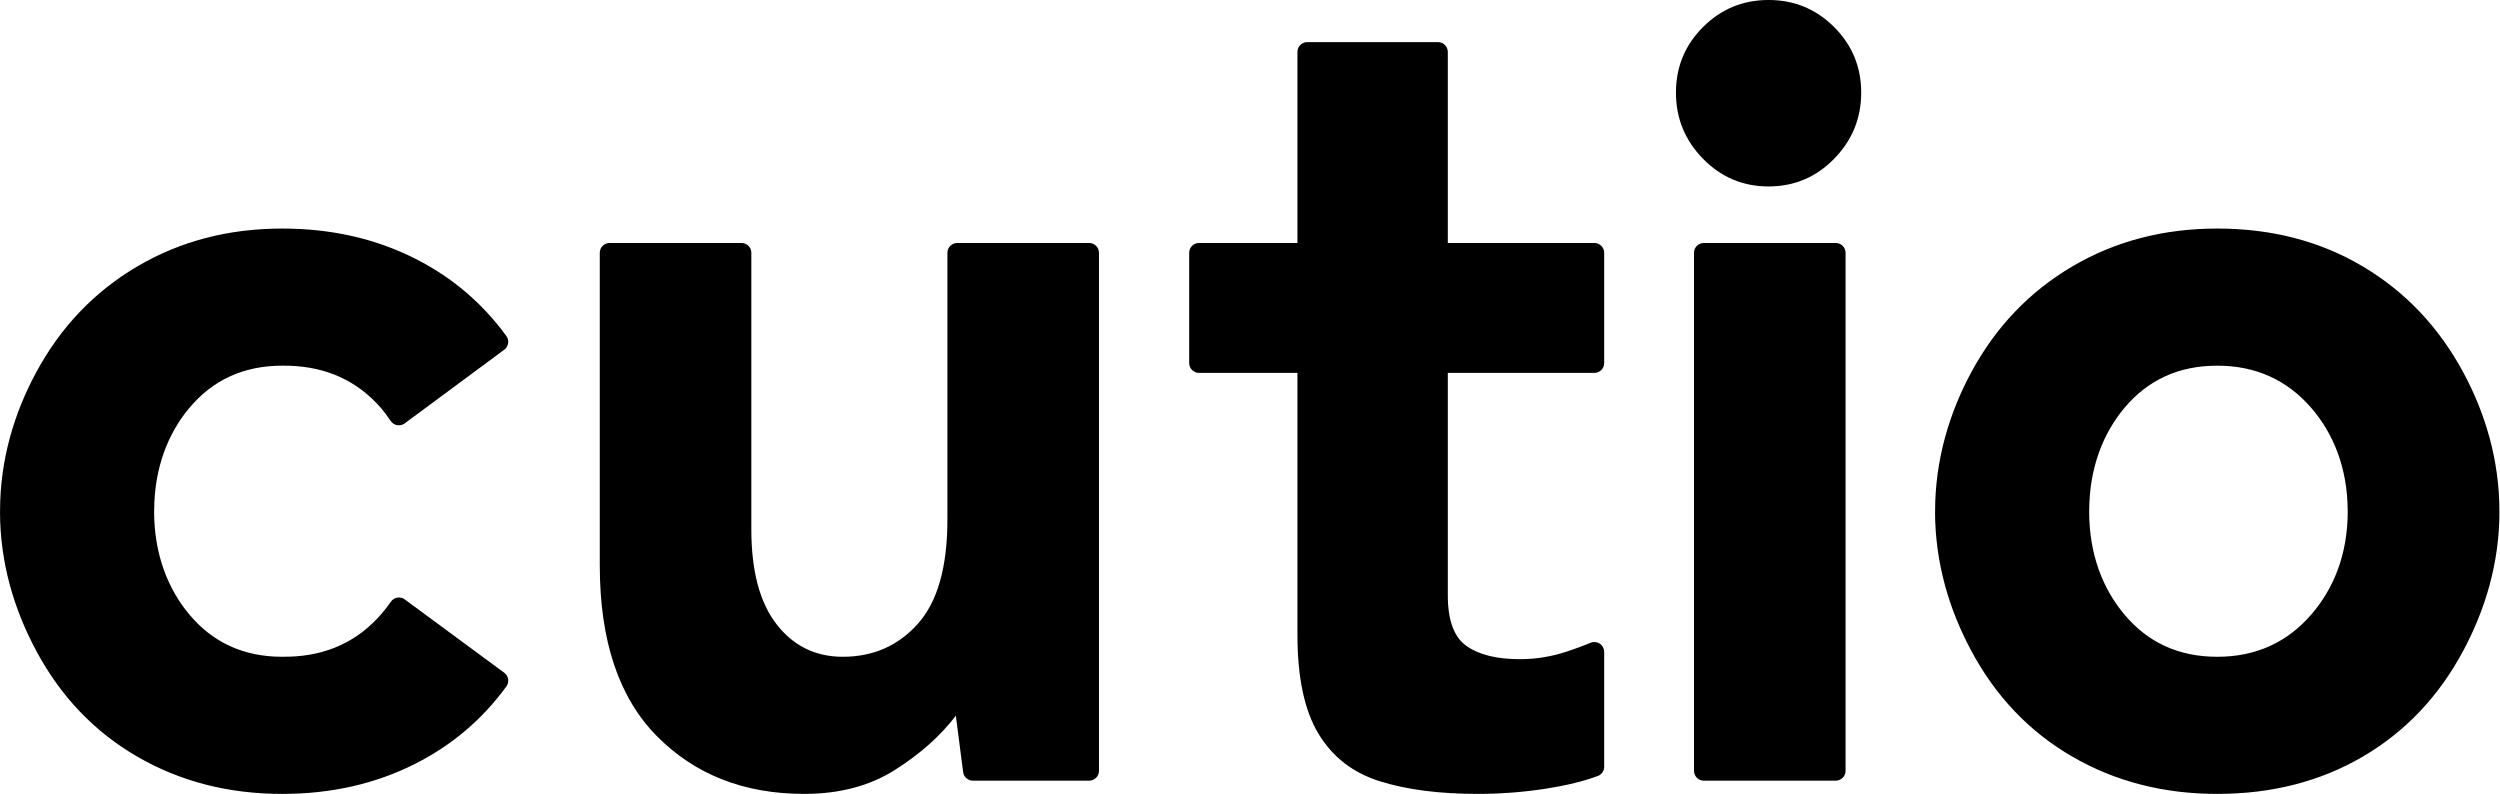 <svg style="fill-rule:evenodd;clip-rule:evenodd;stroke-linejoin:round;stroke-miterlimit:2;" xml:space="preserve" xmlns:xlink="http://www.w3.org/1999/xlink" xmlns="http://www.w3.org/2000/svg" version="1.1" viewBox="0 0 1247 396" height="100%" width="100%"><g id="curve-cutio"><path d="M194.964,300.145c0.752,-1.091 1.913,-1.83 3.22,-2.049c1.306,-0.219 2.646,0.101 3.712,0.888c10.778,7.937 39.265,28.943 49.629,36.585c2.159,1.592 2.637,4.623 1.072,6.802c-12.004,16.481 -27.179,29.359 -45.533,38.629c-19.8,10 -41.9,15 -66.3,15c-26.8,0 -50.9,-6.2 -72.3,-18.6c-21.4,-12.4 -38.2,-30 -50.4,-52.8c-10.815,-20.213 -18.064,-43.376 -18.064,-69.6l0.023,0c-0,-26.223 7.29,-49.384 18.041,-69.3c12.2,-22.6 29,-40.2 50.4,-52.8c21.4,-12.6 45.5,-18.9 72.3,-18.9c24.4,0 46.5,5 66.3,15c18.357,9.271 33.533,22.152 45.529,38.642c1.559,2.172 1.086,5.192 -1.063,6.782c-10.37,7.687 -38.972,28.853 -49.667,36.767c-1.055,0.78 -2.379,1.105 -3.675,0.901c-1.296,-0.204 -2.457,-0.919 -3.221,-1.985c-1.535,-2.225 -3.407,-4.828 -4.774,-6.407c-11.763,-13.582 -27.053,-20.669 -45.87,-21.26c-0,0 -2.356,-0.04 -3.559,-0.04c-19.2,0 -34.7,7.1 -46.5,21.3c-10.185,12.257 -17.368,29.32 -17.368,51.3l-0.028,0c-0,21.871 7.141,38.959 17.396,51.3c11.8,14.2 27.3,21.3 46.5,21.3c1.202,-0 2.388,-0.025 3.559,-0.075l-0,0.035c18.817,-0.591 34.107,-7.678 45.87,-21.26c1.675,-1.935 3.271,-3.986 4.771,-6.155Zm104.2,-18.145l0,-155.9c0,-2.706 2.194,-4.9 4.9,-4.9c13.673,0 52.128,-0 65.8,0c2.707,0 4.9,2.194 4.9,4.9c0,25.079 0,137.9 0,137.9c0,20.8 4.2,36.6 12.6,47.4c8.4,10.8 19.4,16.2 33,16.2c15.2,-0 27.7,-5.5 37.5,-16.5c9.8,-11 14.7,-28.3 14.7,-51.9l0,-133.1c0,-2.706 2.194,-4.9 4.9,-4.9c13.673,0 52.128,-0 65.8,0c2.707,0 4.9,2.194 4.9,4.9l0,258.4c0,1.3 -0.516,2.546 -1.435,3.465c-0.919,0.919 -2.165,1.435 -3.465,1.435c-12.616,0 -46.061,0 -57.994,0c-2.462,0 -4.542,-1.828 -4.859,-4.27c-1.141,-8.799 -3.647,-28.13 -3.647,-28.13c-7.6,10 -17.7,19 -30.3,27c-12.6,8 -27.7,12 -45.3,12c-30,0 -54.5,-9.6 -73.5,-28.8c-19,-19.2 -28.5,-47.6 -28.5,-85.2Zm348,34.8l0,-130.8l-49.1,-0c-1.299,0 -2.545,-0.516 -3.464,-1.435c-0.919,-0.919 -1.436,-2.165 -1.436,-3.465c0,-12.039 0,-42.961 0,-55c0,-1.3 0.517,-2.546 1.436,-3.465c0.919,-0.919 2.165,-1.435 3.464,-1.435c13.303,0 49.1,0 49.1,0l0,-95.3c0,-2.706 2.194,-4.9 4.9,-4.9l65.2,0c2.707,0 4.9,2.194 4.9,4.9l0,95.3l73.1,-0c1.3,-0 2.546,0.516 3.465,1.435c0.919,0.919 1.435,2.165 1.435,3.465c0,12.039 0,42.961 0,55c0,1.3 -0.516,2.546 -1.435,3.465c-0.919,0.919 -2.165,1.435 -3.465,1.435c-17.1,-0 -73.1,-0 -73.1,0l0,111c0,12.4 3.1,20.8 9.3,25.2c6.2,4.4 15.1,6.6 26.7,6.6c8,-0 15.9,-1.3 23.7,-3.9c4.337,-1.446 8.148,-2.86 11.434,-4.244c1.512,-0.664 3.258,-0.52 4.641,0.383c1.383,0.904 2.217,2.444 2.217,4.096c0.008,14.882 0.008,46.948 0.008,57.34c0.001,2.027 -1.246,3.844 -3.137,4.573c-7.028,2.606 -15.482,4.692 -25.363,6.252c-11.4,1.8 -22.9,2.7 -34.5,2.7c-19.2,0 -35.5,-2.1 -48.9,-6.3c-13.4,-4.2 -23.6,-12.1 -30.6,-23.7c-7,-11.6 -10.5,-28 -10.5,-49.2Zm202.7,72.6c-2.706,-0 -4.9,-2.194 -4.9,-4.9l0,-258.4c0,-2.706 2.194,-4.9 4.9,-4.9c13.673,0 52.128,-0 65.8,0c2.707,0 4.9,2.194 4.9,4.9l0,258.4c0,2.706 -2.193,4.9 -4.9,4.9l-65.8,-0Zm32.3,-296.4c-12.8,0 -23.7,-4.6 -32.7,-13.8c-9,-9.2 -13.5,-20.2 -13.5,-33c0,-12.8 4.5,-23.7 13.5,-32.7c9,-9 19.9,-13.5 32.7,-13.5c12.8,0 23.7,4.5 32.7,13.5c9,9 13.5,19.9 13.5,32.7c0,12.8 -4.5,23.8 -13.5,33c-9,9.2 -19.9,13.8 -32.7,13.8Zm364.542,162l0.023,0c-0,26.105 -7.249,49.387 -18.065,69.6c-12.2,22.8 -28.9,40.4 -50.1,52.8c-21.2,12.4 -45.4,18.6 -72.6,18.6c-26.8,-0 -50.9,-6.2 -72.3,-18.6c-21.4,-12.4 -38.2,-30 -50.4,-52.8c-10.815,-20.213 -18.064,-43.495 -18.064,-69.6l0.023,0c-0,-25.943 7.29,-49.384 18.041,-69.3c12.2,-22.6 29,-40.2 50.4,-52.8c21.4,-12.6 45.5,-18.9 72.3,-18.9c27.2,0 51.4,6.3 72.6,18.9c21.2,12.6 37.9,30.2 50.1,52.8c10.752,19.916 18.042,43.357 18.042,69.3Zm-204.638,0c-0,22.105 7.141,38.959 17.396,51.3c11.8,14.2 27.3,21.3 46.5,21.3c19.2,-0 34.9,-7.1 47.1,-21.3c10.604,-12.341 17.987,-29.195 17.987,-51.3l-0.029,0c-0,-21.943 -7.427,-39.043 -17.958,-51.3c-12.2,-14.2 -27.9,-21.3 -47.1,-21.3c-19.2,0 -34.7,7.1 -46.5,21.3c-10.185,12.257 -17.368,29.357 -17.368,51.3l-0.028,0Z" id="logo"></path></g></svg>